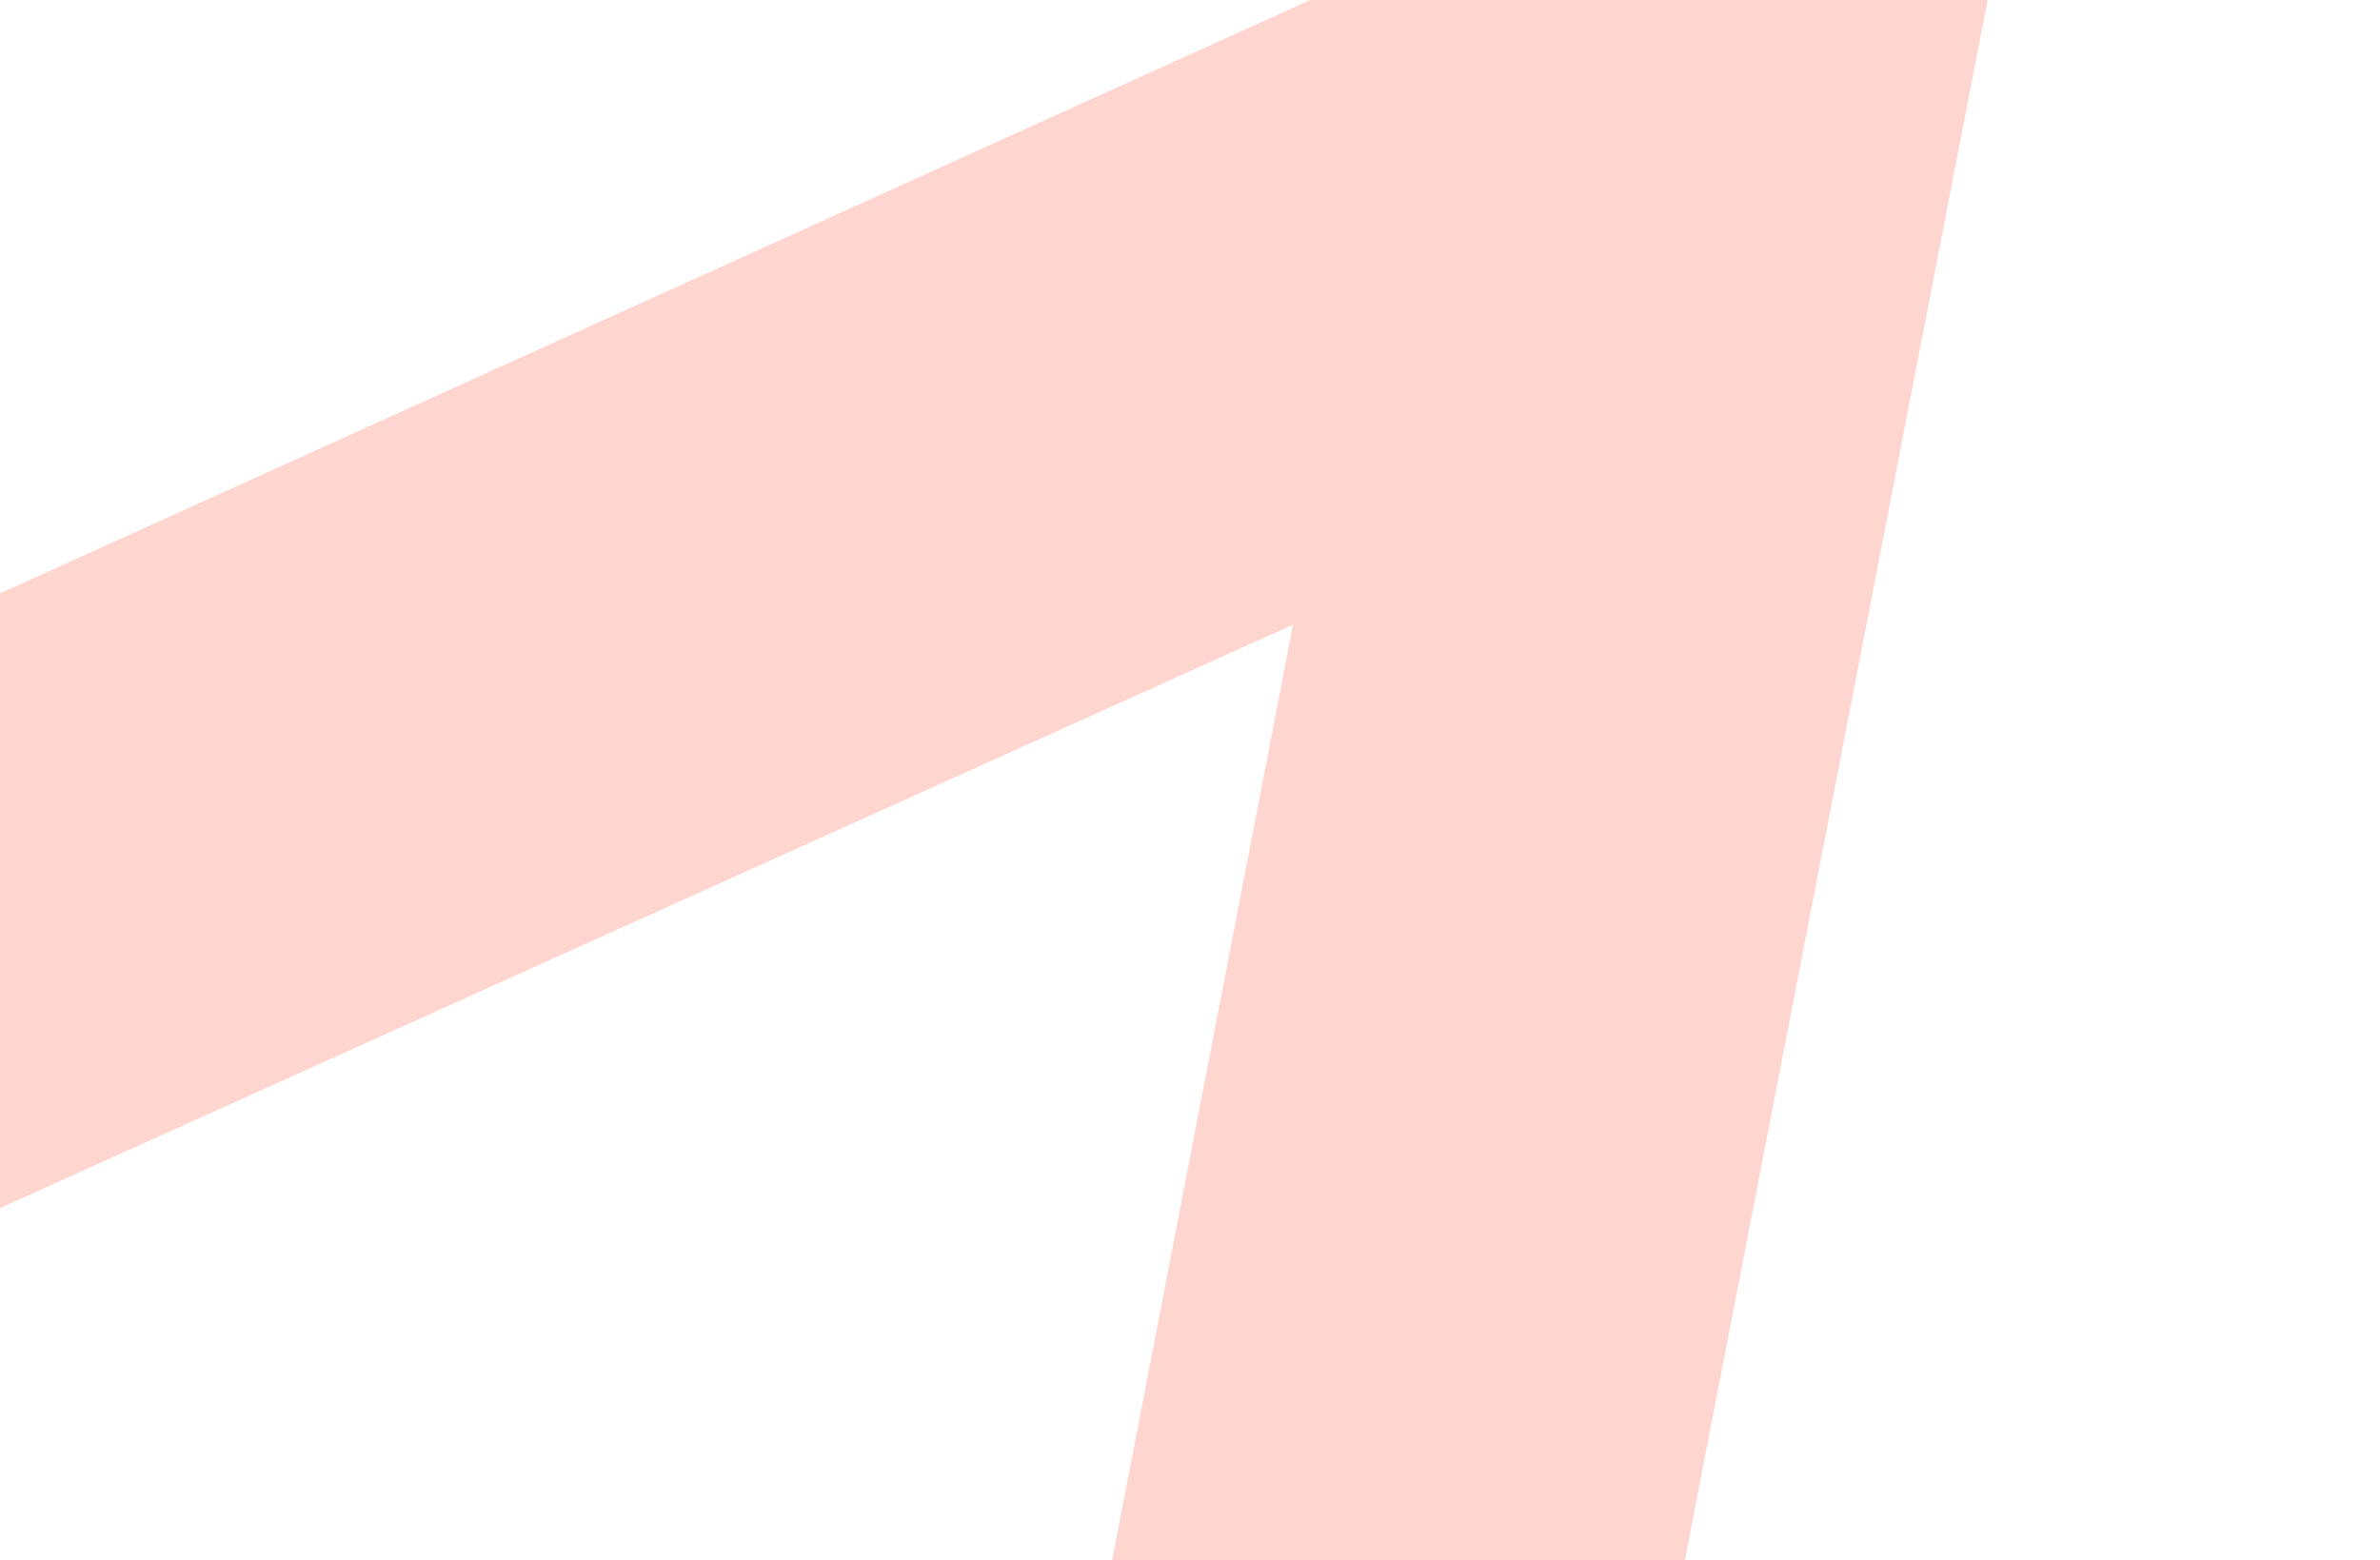 <svg width="610" height="400" viewBox="0 0 610 400" fill="none" xmlns="http://www.w3.org/2000/svg">
<g clip-path="url(#clip0_60_496)">
<path d="M-52.527 175.92L-191.933 238.783L-65.066 339.069L331.403 160.14L248.843 587.208L376.021 687.739L526.16 -86.238L-52.527 175.92Z" fill="#FF360F" fill-opacity="0.2"/>
</g>
<defs>
<clipPath id="clip0_60_496">
<rect width="724.154" height="702.107" fill="white" transform="translate(244.136 -311.053) rotate(38.429)"/>
</clipPath>
</defs>
</svg>
